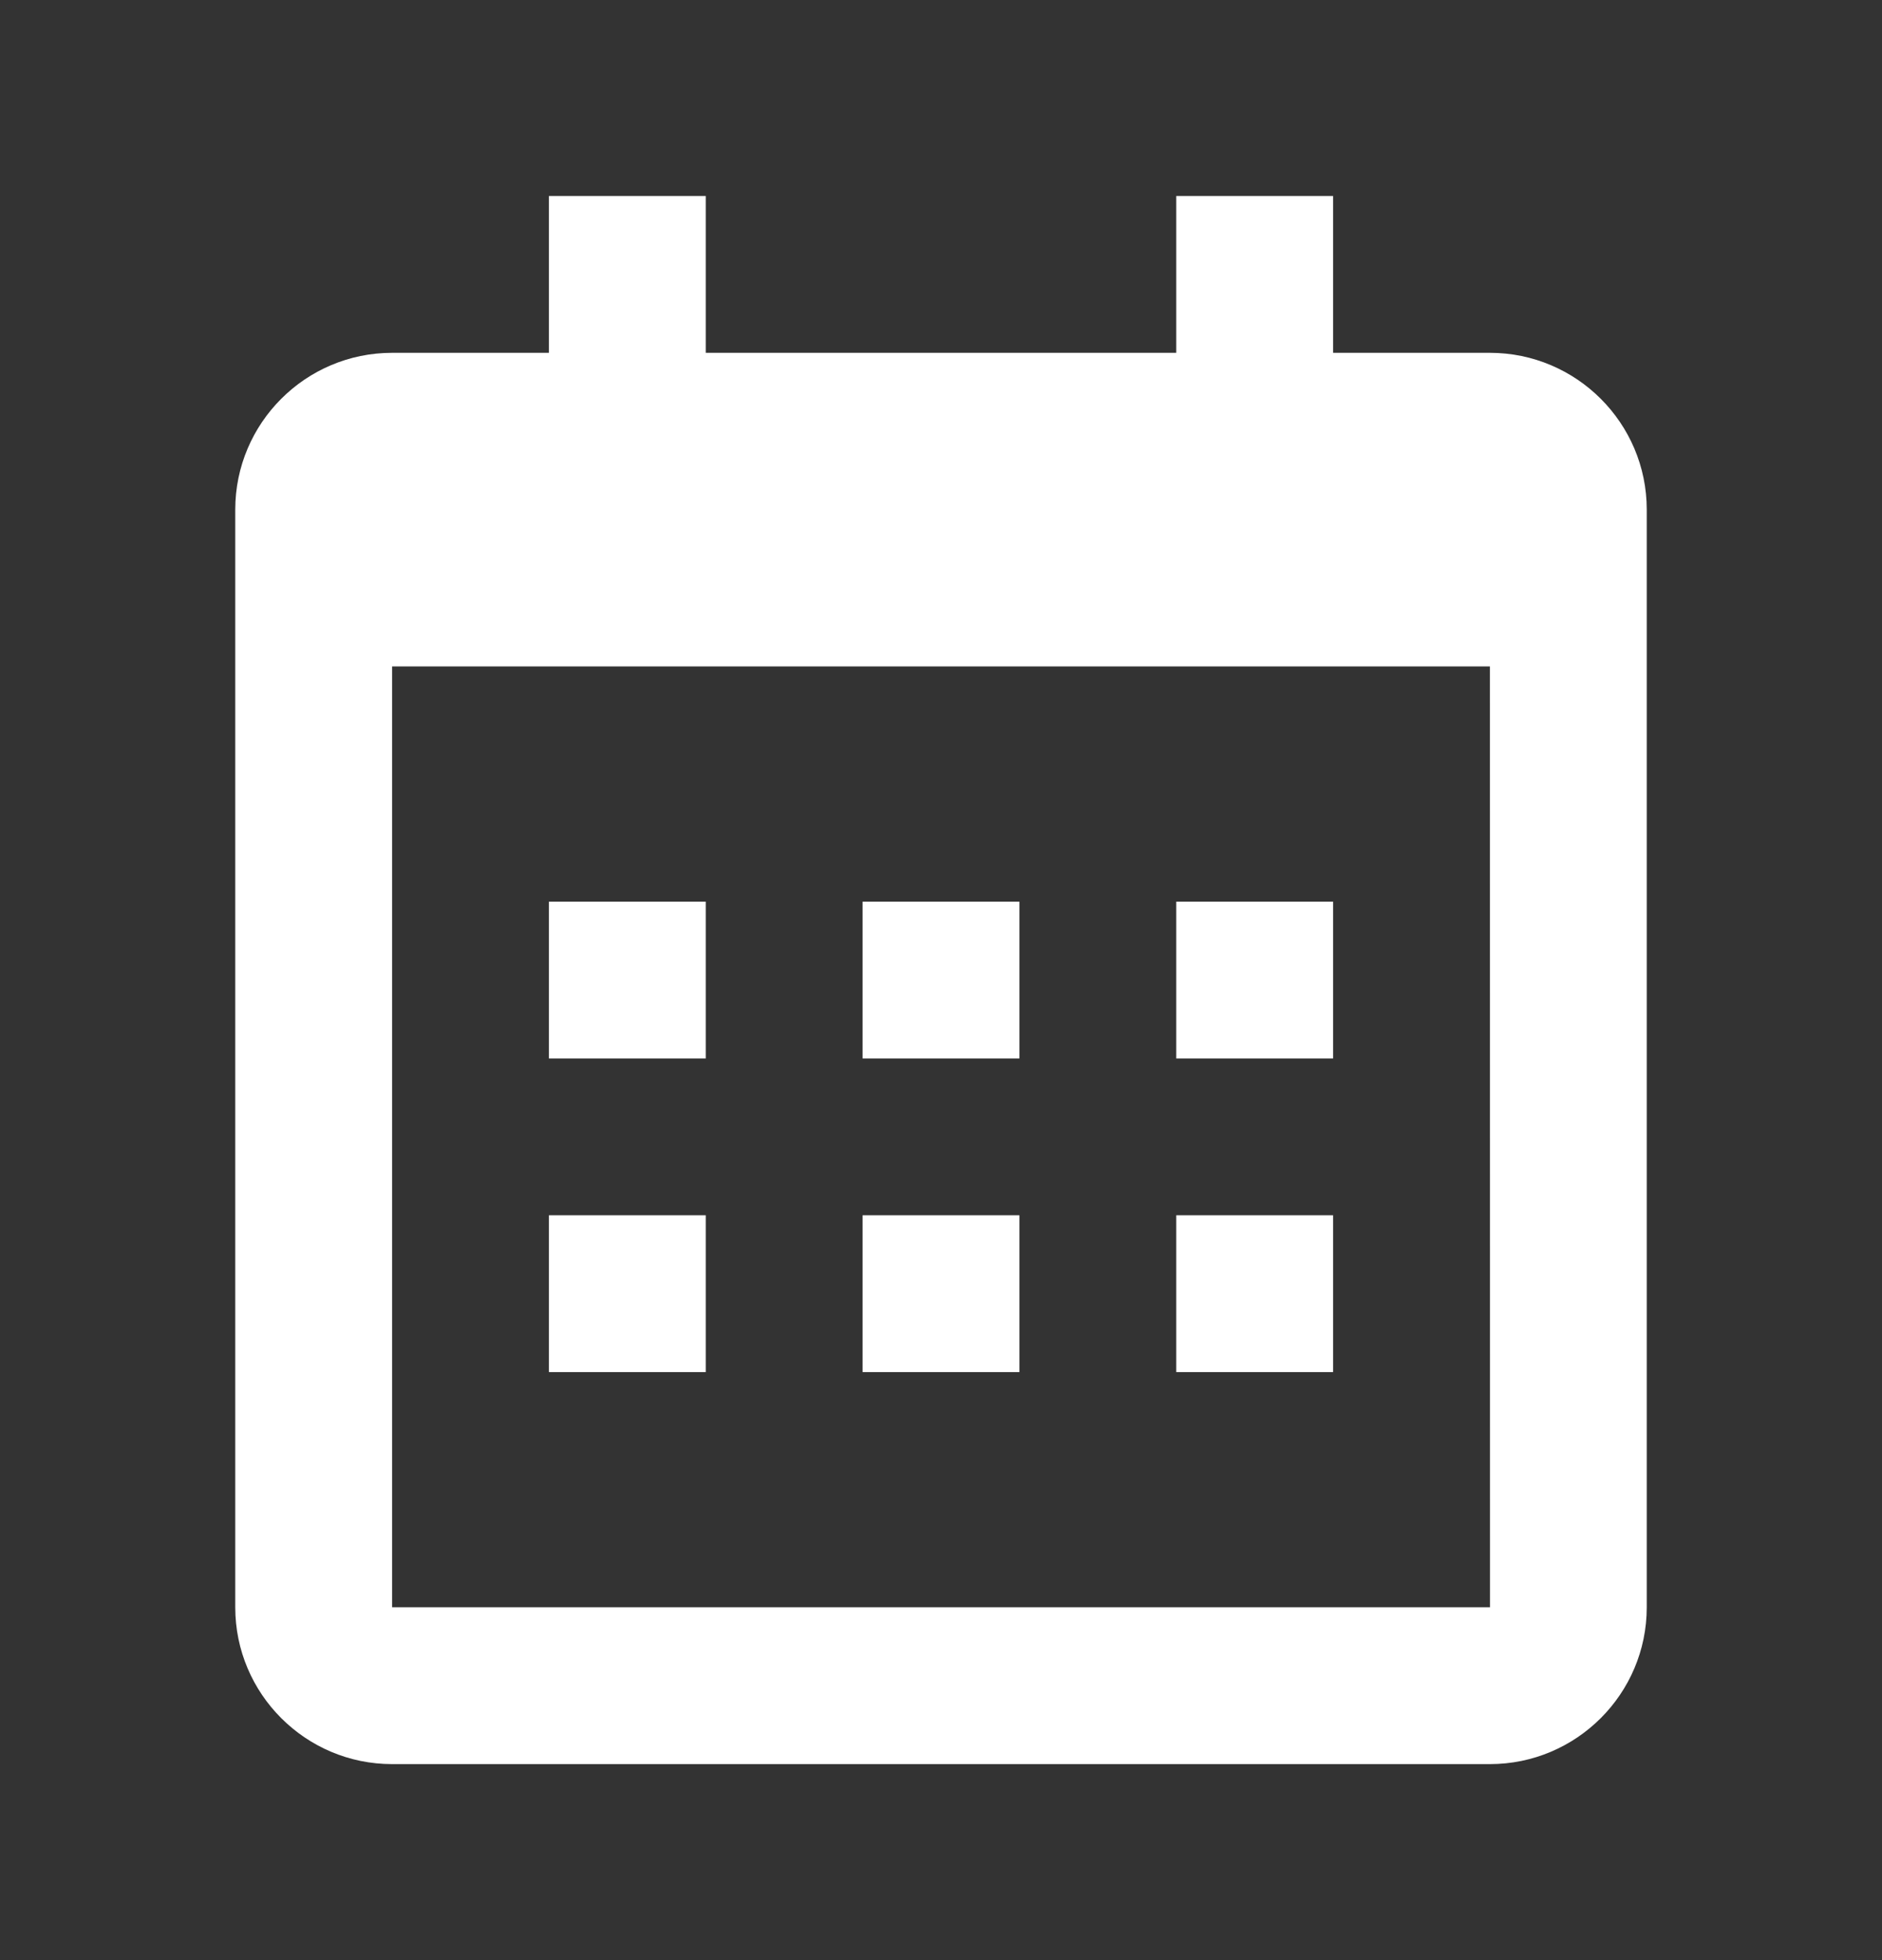 <svg width="24" height="25" viewBox="0 0 24 25" fill="none" xmlns="http://www.w3.org/2000/svg">
<rect x="0" y="0" width="24" height="25" fill="#333333" stroke="none"/>
<path d="M7 11.5H9V13.5H7V11.5ZM7 15.5H9V17.5H7V15.5ZM11 11.5H13V13.5H11V11.5ZM11 15.5H13V17.5H11V15.5ZM15 11.5H17V13.5H15V11.5ZM15 15.5H17V17.5H15V15.5Z" fill="white"/>
<path d="M5 22.5H19C20.103 22.5 21 21.603 21 20.5V6.5C21 5.397 20.103 4.5 19 4.5H17V2.5H15V4.5H9V2.5H7V4.5H5C3.897 4.5 3 5.397 3 6.5V20.5C3 21.603 3.897 22.5 5 22.5ZM19 8.5L19.001 20.5H5V8.5H19Z" fill="white"/>
</svg>
